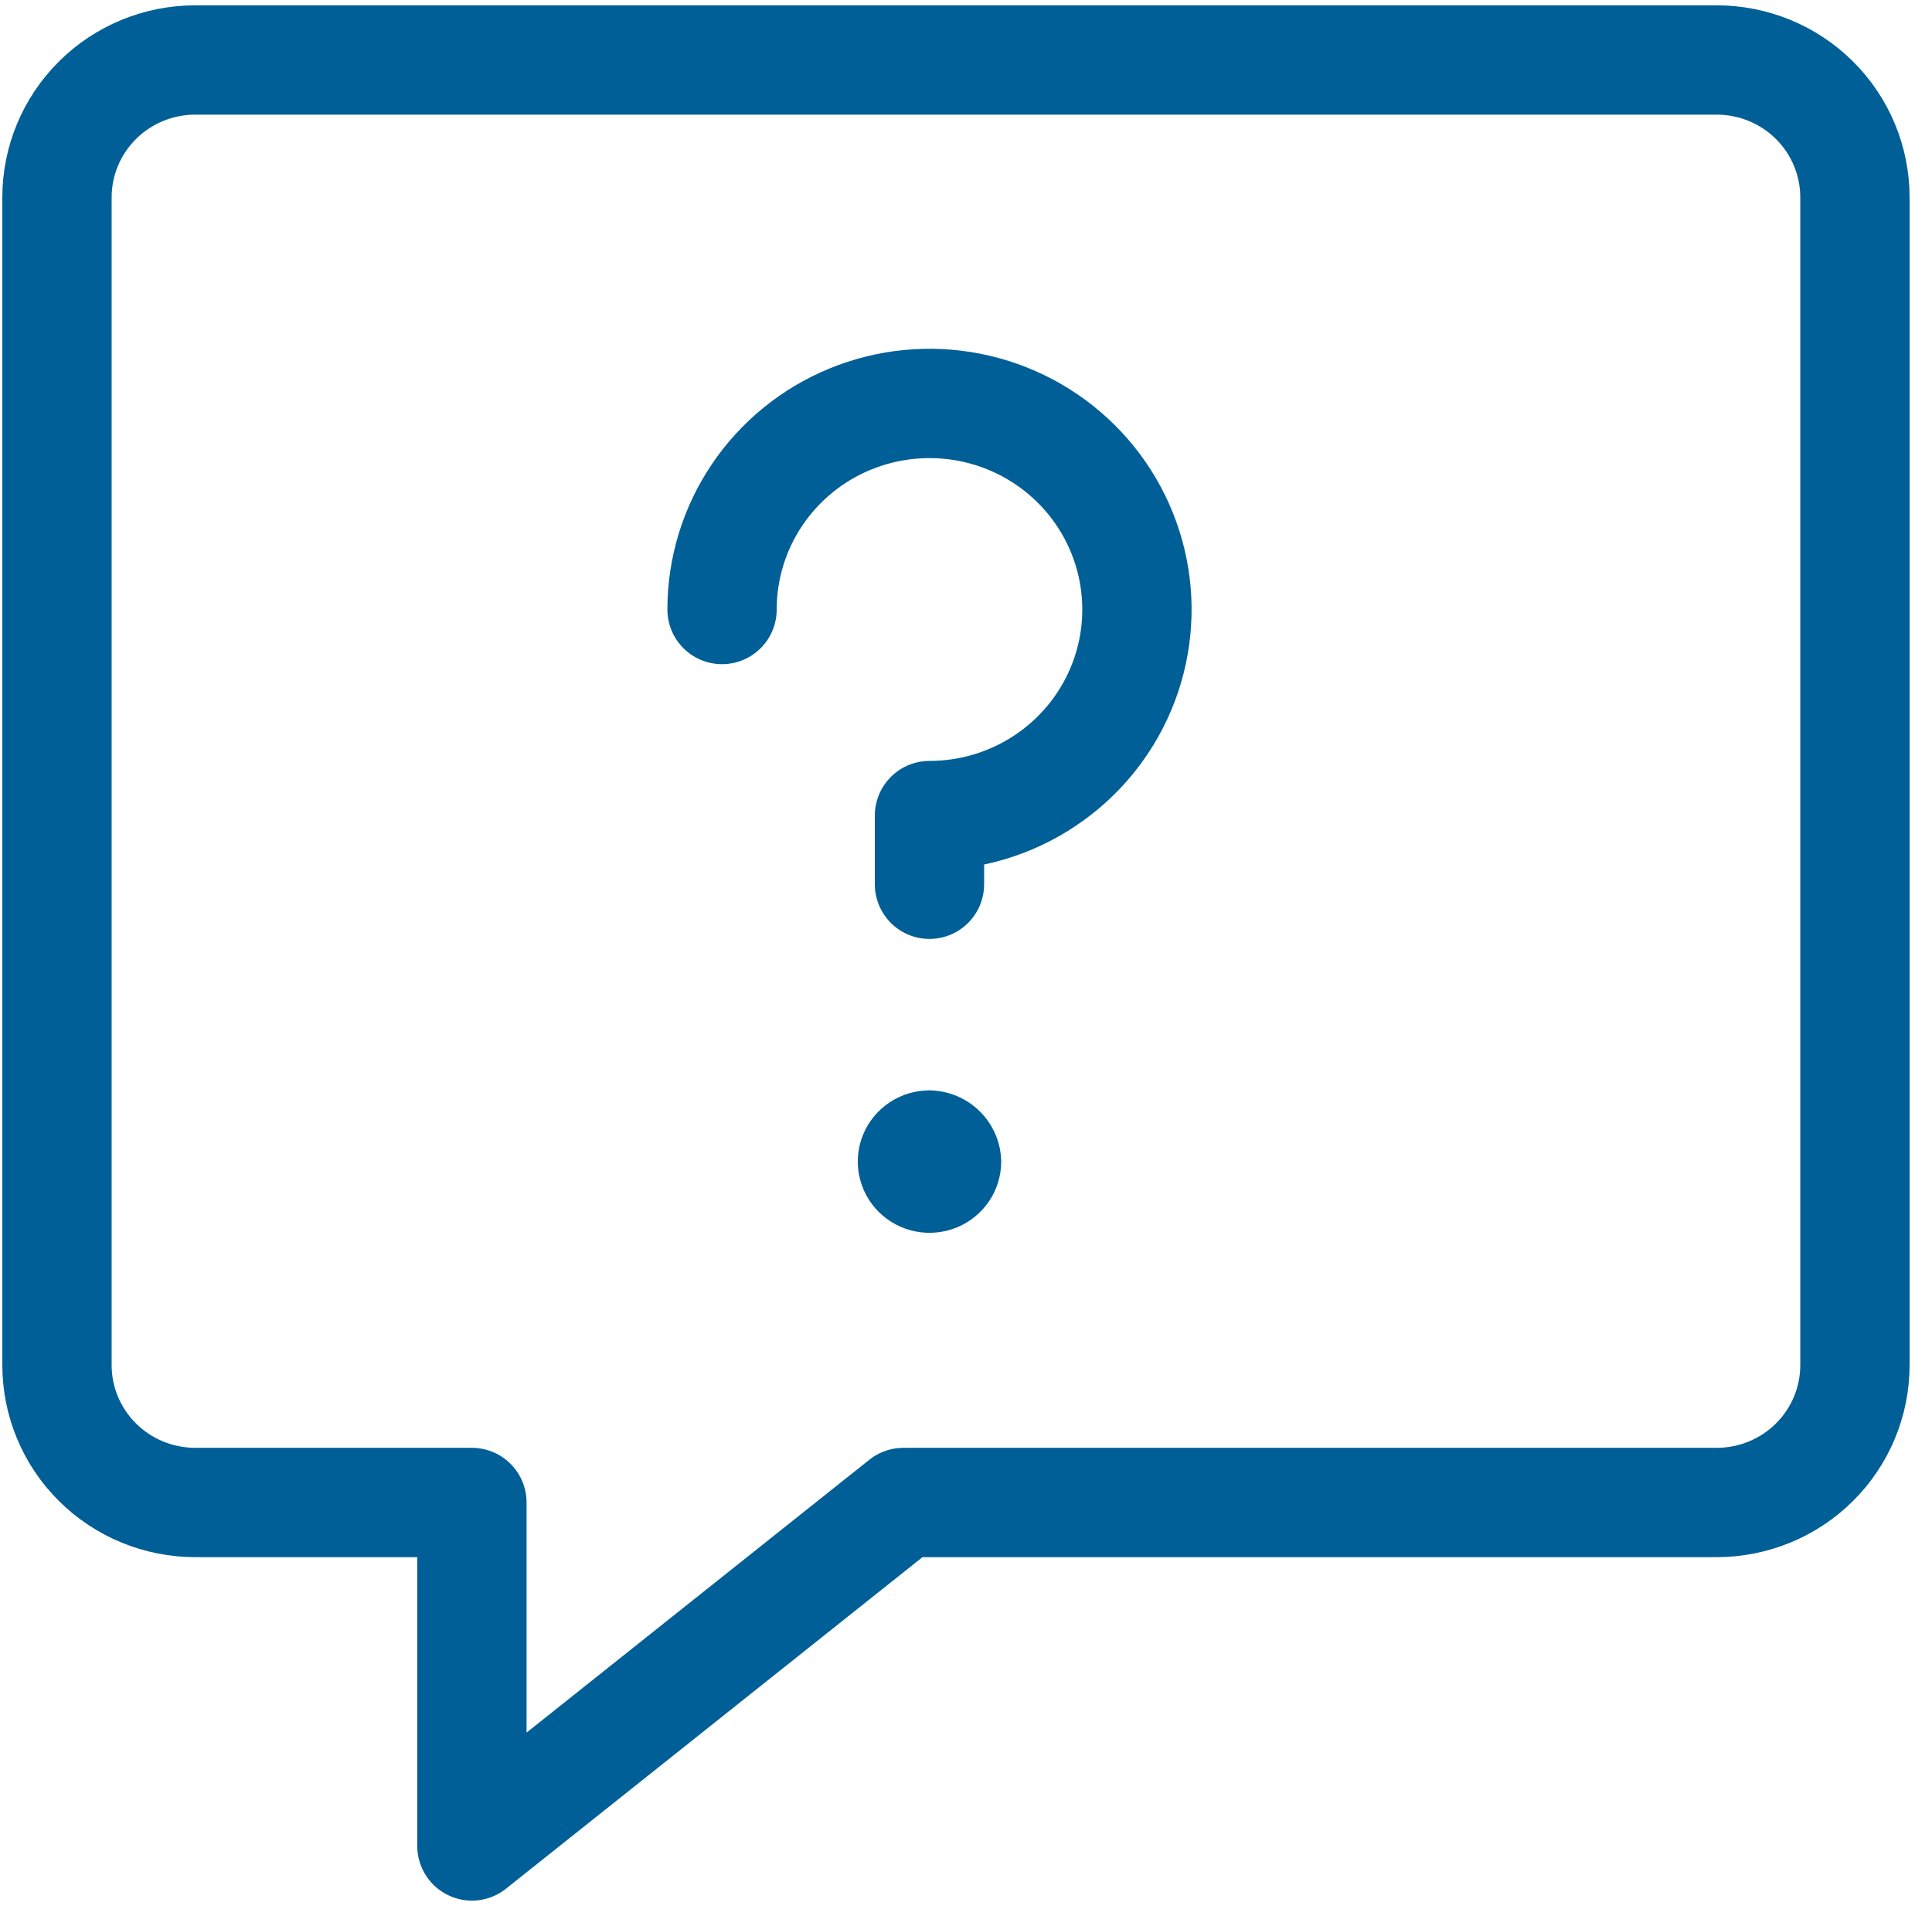 <svg width="73" height="72" viewBox="0 0 73 72" fill="none" xmlns="http://www.w3.org/2000/svg">
<path d="M64.862 2.266H7.379C5.993 2.266 4.664 2.812 3.684 3.786C2.704 4.759 2.153 6.079 2.153 7.456V51.573C2.153 52.95 2.704 54.27 3.684 55.243C4.664 56.217 5.993 56.763 7.379 56.763H17.831V69.739L34.135 56.763H64.862C66.248 56.763 67.578 56.217 68.558 55.243C69.538 54.27 70.088 52.95 70.088 51.573V7.456C70.088 6.079 69.538 4.759 68.558 3.786C67.578 2.812 66.248 2.266 64.862 2.266Z" stroke="#005F96" stroke-width="4.13" stroke-linecap="round" stroke-linejoin="round"/>
<path d="M27.282 23.027C27.282 21.487 27.741 19.982 28.603 18.701C29.464 17.421 30.688 16.423 32.121 15.834C33.553 15.245 35.129 15.091 36.65 15.391C38.17 15.691 39.567 16.433 40.663 17.522C41.759 18.611 42.506 19.998 42.808 21.508C43.111 23.018 42.956 24.584 42.362 26.006C41.769 27.429 40.764 28.645 39.475 29.5C38.186 30.356 36.671 30.812 35.12 30.812V33.407" stroke="#005F96" stroke-width="4.13" stroke-linecap="round" stroke-linejoin="round"/>
<path d="M35.121 41.193C34.585 41.193 34.061 41.35 33.615 41.646C33.17 41.942 32.822 42.362 32.617 42.854C32.412 43.346 32.359 43.887 32.463 44.409C32.568 44.931 32.826 45.41 33.205 45.787C33.584 46.163 34.066 46.419 34.592 46.523C35.118 46.627 35.663 46.574 36.158 46.37C36.653 46.166 37.076 45.821 37.374 45.379C37.671 44.936 37.83 44.416 37.83 43.884C37.821 43.173 37.532 42.494 37.026 41.991C36.52 41.488 35.836 41.202 35.121 41.193Z" fill="#005F96"/>
</svg>
